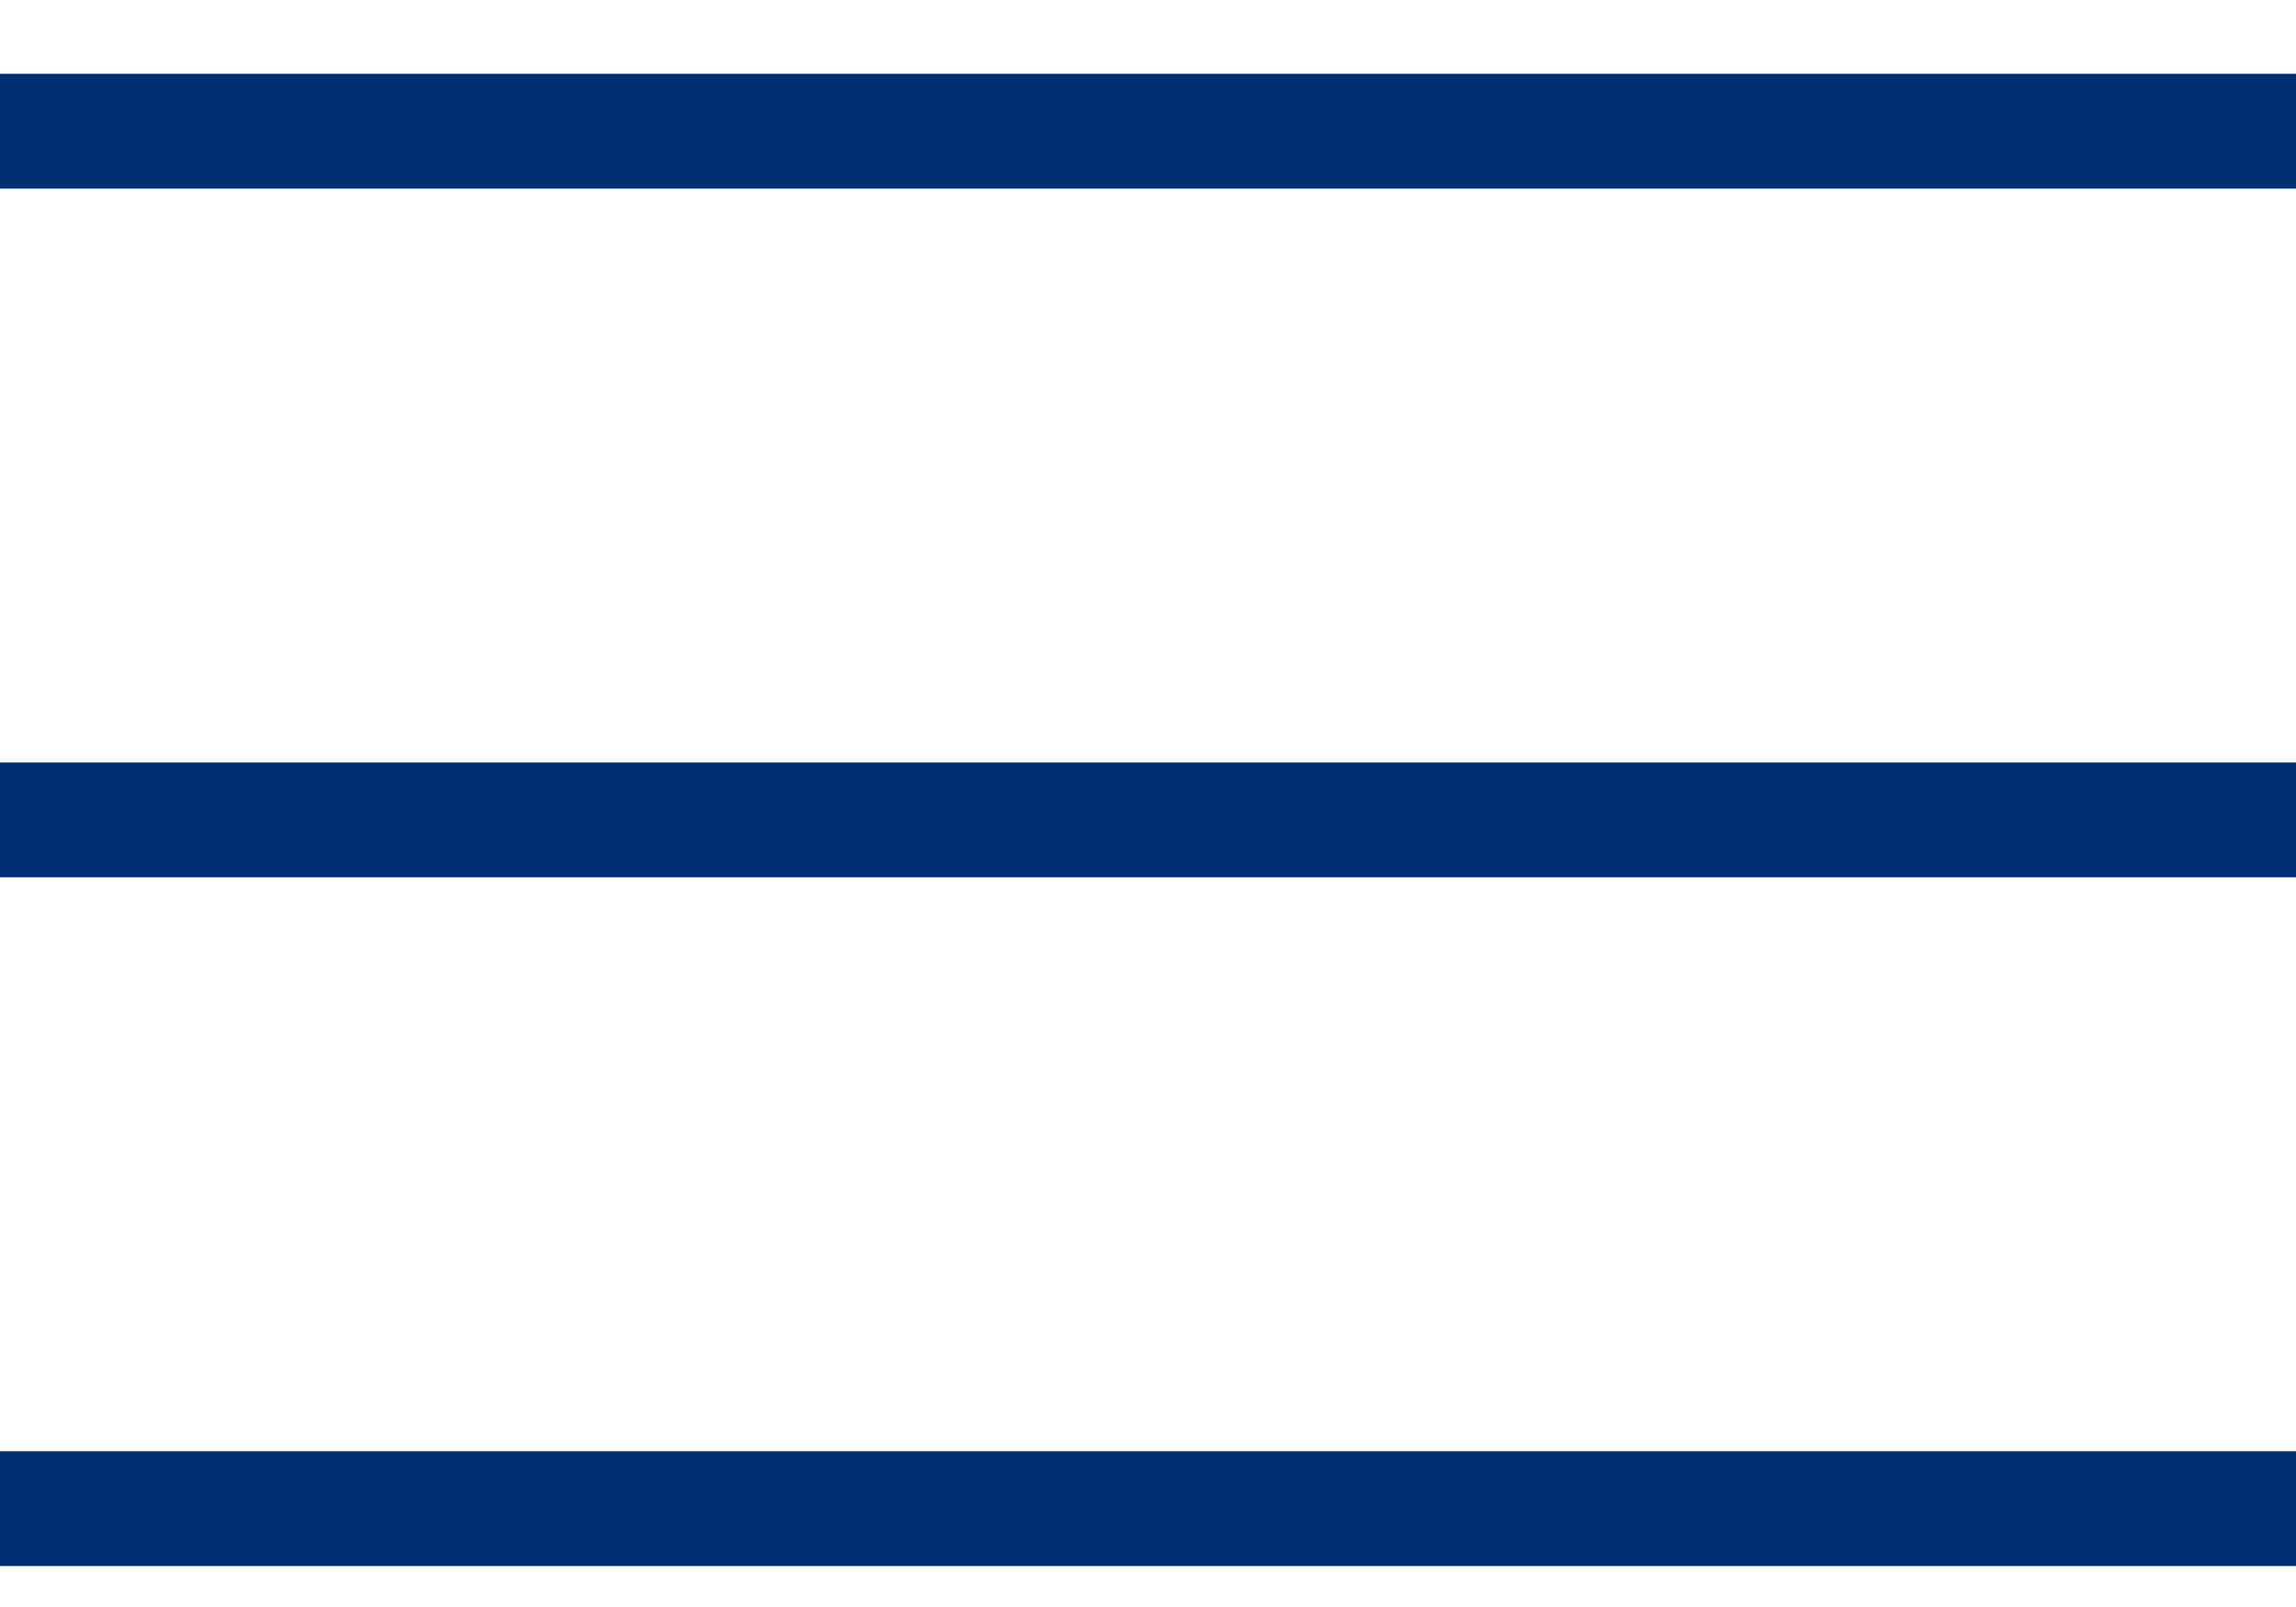<svg width="20" height="14" viewBox="0 0 20 14" fill="none" xmlns="http://www.w3.org/2000/svg">
<rect y="0.643" width="20" height="1" fill="#002D74"/>
<rect y="6.643" width="20" height="1" fill="#002D74"/>
<rect y="12.643" width="20" height="1" fill="#002D74"/>
</svg>

